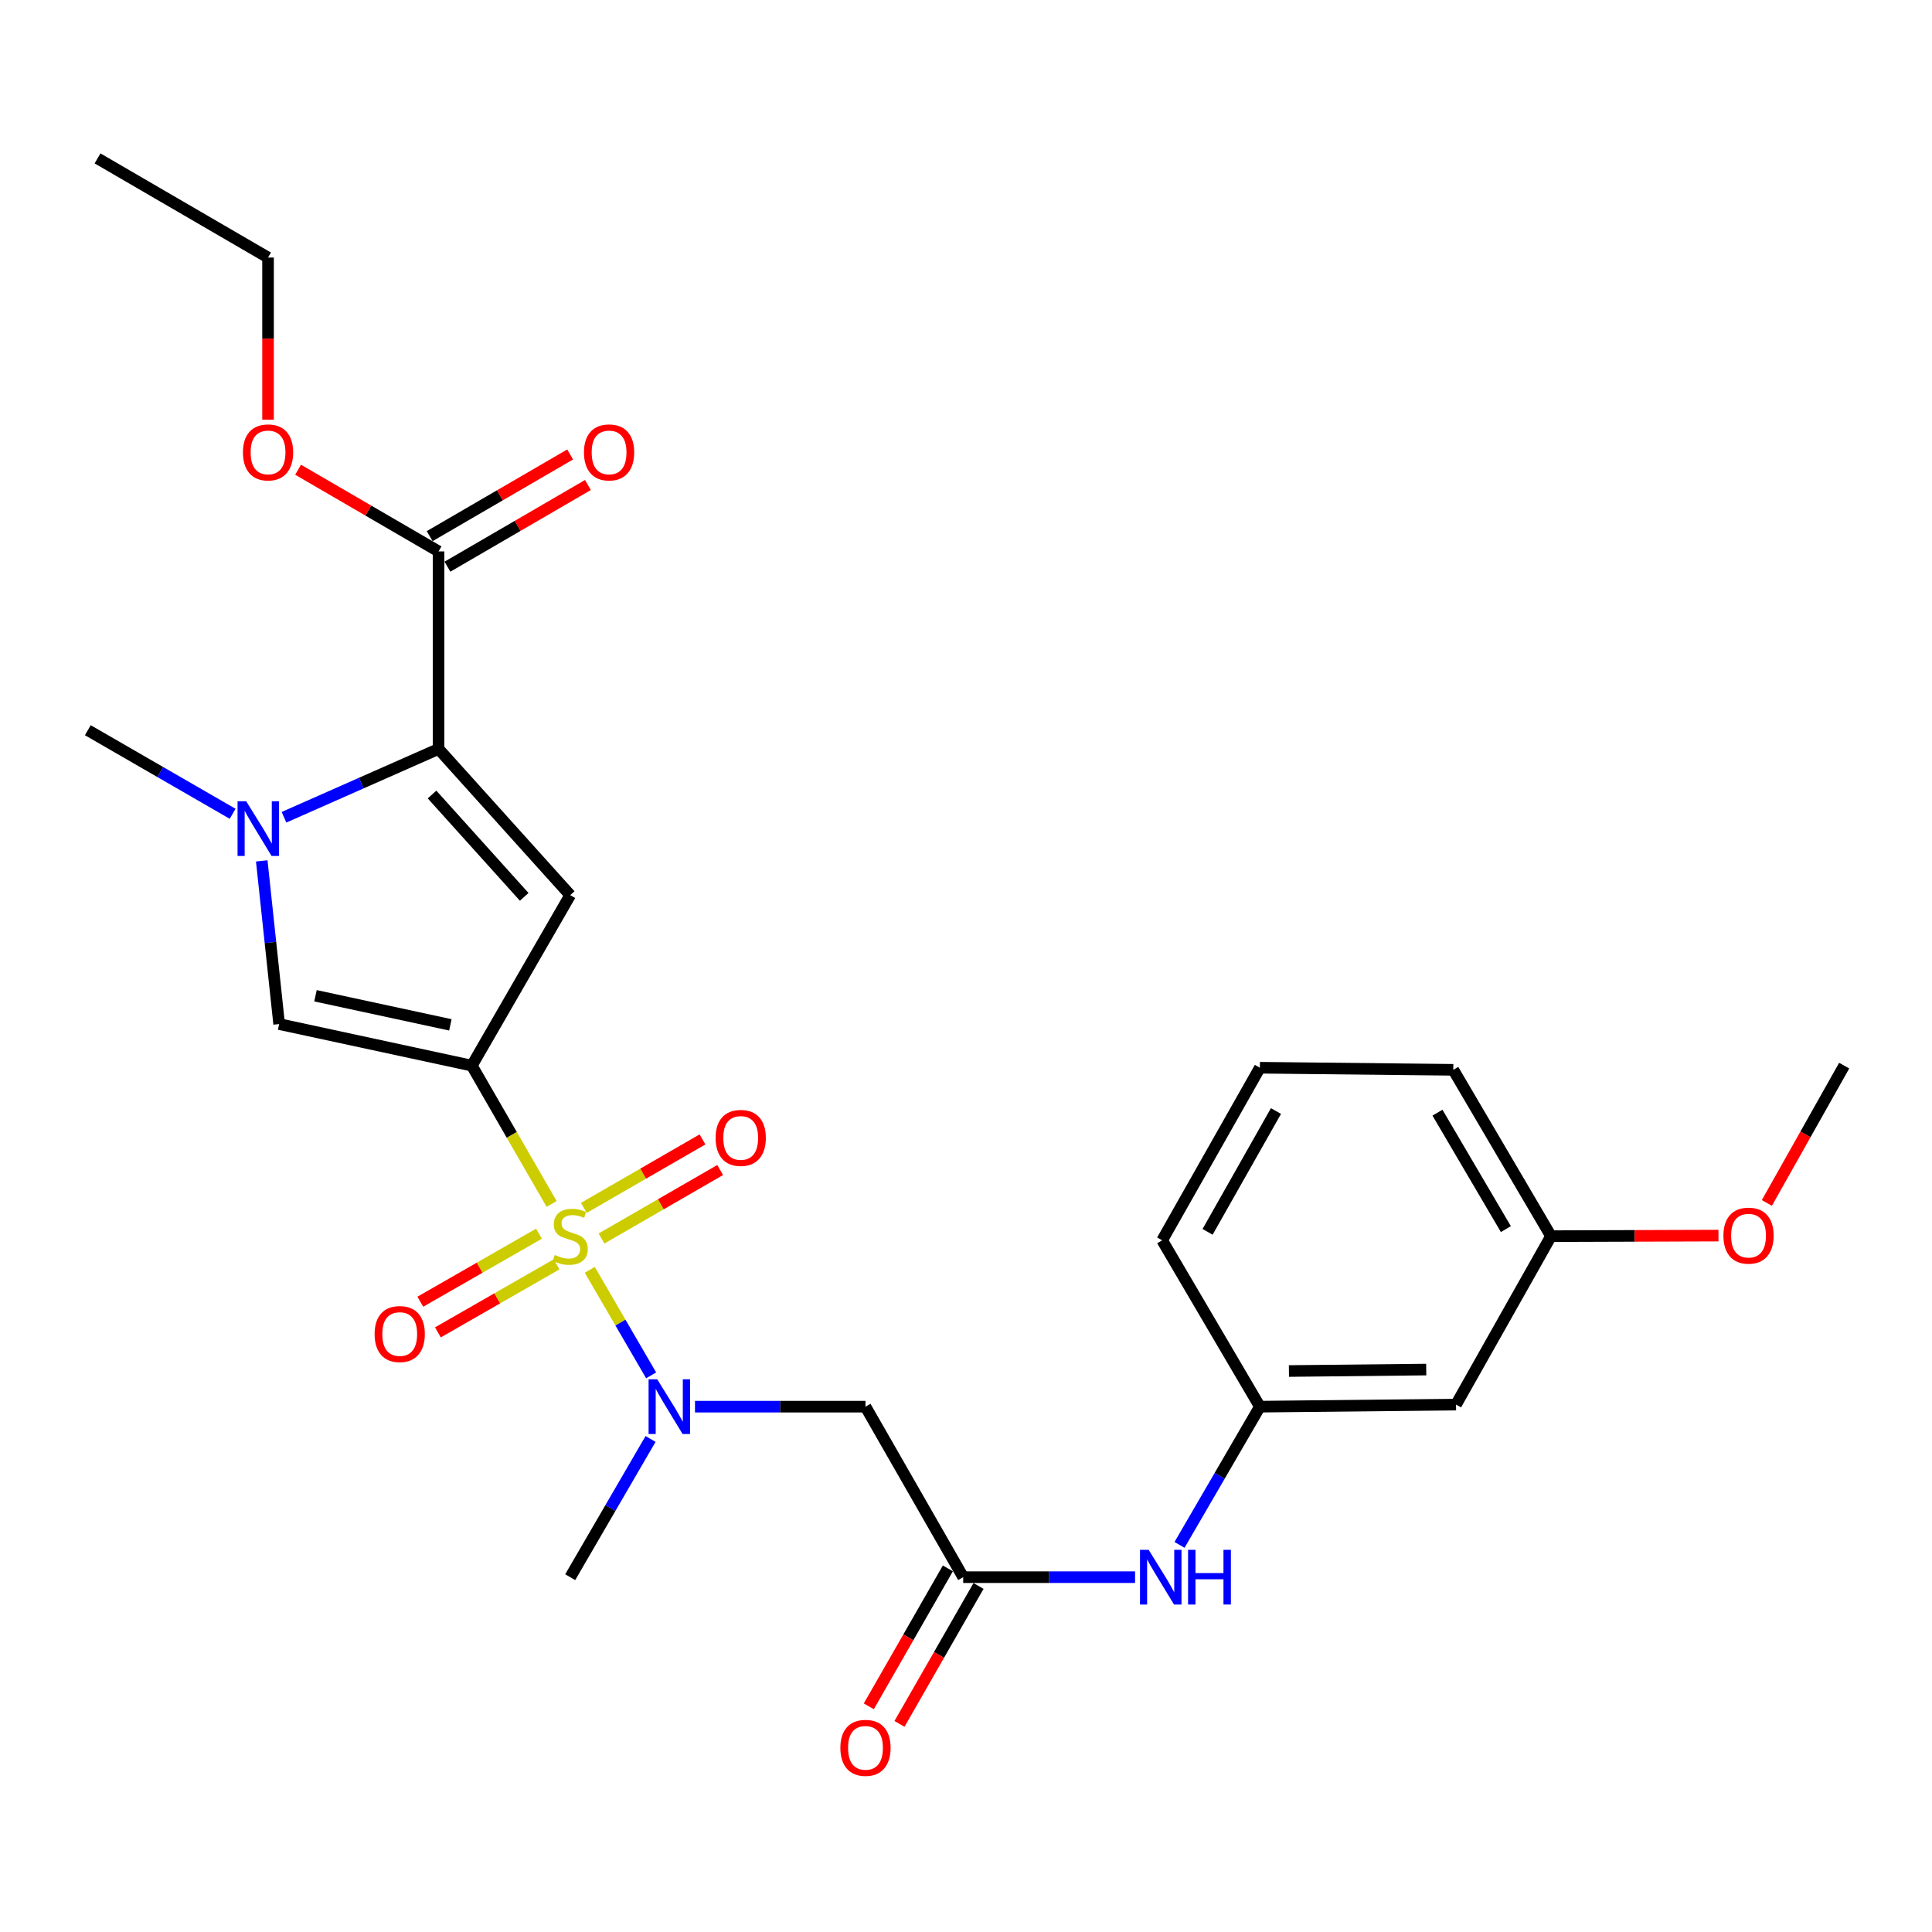 <?xml version='1.0' encoding='iso-8859-1'?>
<svg version='1.1' baseProfile='full'
              xmlns='http://www.w3.org/2000/svg'
                      xmlns:rdkit='http://www.rdkit.org/xml'
                      xmlns:xlink='http://www.w3.org/1999/xlink'
                  xml:space='preserve'
width='1000px' height='1000px' viewBox='0 0 1000 1000'>
<!-- END OF HEADER -->
<rect style='opacity:1.0;fill:#FFFFFF;stroke:none' width='1000' height='1000' x='0' y='0'> </rect>
<path class='bond-0' d='M 285.523,623.166 L 264.871,587.367' style='fill:none;fill-rule:evenodd;stroke:#CCCC00;stroke-width:6px;stroke-linecap:butt;stroke-linejoin:miter;stroke-opacity:1' />
<path class='bond-0' d='M 264.871,587.367 L 244.218,551.569' style='fill:none;fill-rule:evenodd;stroke:#000000;stroke-width:6px;stroke-linecap:butt;stroke-linejoin:miter;stroke-opacity:1' />
<path class='bond-5' d='M 305.273,657.266 L 321.148,684.573' style='fill:none;fill-rule:evenodd;stroke:#CCCC00;stroke-width:6px;stroke-linecap:butt;stroke-linejoin:miter;stroke-opacity:1' />
<path class='bond-5' d='M 321.148,684.573 L 337.023,711.88' style='fill:none;fill-rule:evenodd;stroke:#0000FF;stroke-width:6px;stroke-linecap:butt;stroke-linejoin:miter;stroke-opacity:1' />
<path class='bond-9' d='M 311.338,641.045 L 342.045,623.324' style='fill:none;fill-rule:evenodd;stroke:#CCCC00;stroke-width:6px;stroke-linecap:butt;stroke-linejoin:miter;stroke-opacity:1' />
<path class='bond-9' d='M 342.045,623.324 L 372.753,605.603' style='fill:none;fill-rule:evenodd;stroke:#FF0000;stroke-width:6px;stroke-linecap:butt;stroke-linejoin:miter;stroke-opacity:1' />
<path class='bond-9' d='M 302.195,625.202 L 332.903,607.481' style='fill:none;fill-rule:evenodd;stroke:#CCCC00;stroke-width:6px;stroke-linecap:butt;stroke-linejoin:miter;stroke-opacity:1' />
<path class='bond-9' d='M 332.903,607.481 L 363.611,589.76' style='fill:none;fill-rule:evenodd;stroke:#FF0000;stroke-width:6px;stroke-linecap:butt;stroke-linejoin:miter;stroke-opacity:1' />
<path class='bond-10' d='M 278.968,638.562 L 248.261,656.164' style='fill:none;fill-rule:evenodd;stroke:#CCCC00;stroke-width:6px;stroke-linecap:butt;stroke-linejoin:miter;stroke-opacity:1' />
<path class='bond-10' d='M 248.261,656.164 L 217.554,673.767' style='fill:none;fill-rule:evenodd;stroke:#FF0000;stroke-width:6px;stroke-linecap:butt;stroke-linejoin:miter;stroke-opacity:1' />
<path class='bond-10' d='M 288.064,654.431 L 257.358,672.033' style='fill:none;fill-rule:evenodd;stroke:#CCCC00;stroke-width:6px;stroke-linecap:butt;stroke-linejoin:miter;stroke-opacity:1' />
<path class='bond-10' d='M 257.358,672.033 L 226.651,689.635' style='fill:none;fill-rule:evenodd;stroke:#FF0000;stroke-width:6px;stroke-linecap:butt;stroke-linejoin:miter;stroke-opacity:1' />
<path class='bond-1' d='M 244.218,551.569 L 295.139,463.324' style='fill:none;fill-rule:evenodd;stroke:#000000;stroke-width:6px;stroke-linecap:butt;stroke-linejoin:miter;stroke-opacity:1' />
<path class='bond-4' d='M 244.218,551.569 L 144.481,530.056' style='fill:none;fill-rule:evenodd;stroke:#000000;stroke-width:6px;stroke-linecap:butt;stroke-linejoin:miter;stroke-opacity:1' />
<path class='bond-4' d='M 233.114,530.462 L 163.298,515.403' style='fill:none;fill-rule:evenodd;stroke:#000000;stroke-width:6px;stroke-linecap:butt;stroke-linejoin:miter;stroke-opacity:1' />
<path class='bond-2' d='M 295.139,463.324 L 226.994,387.649' style='fill:none;fill-rule:evenodd;stroke:#000000;stroke-width:6px;stroke-linecap:butt;stroke-linejoin:miter;stroke-opacity:1' />
<path class='bond-2' d='M 271.325,464.213 L 223.624,411.24' style='fill:none;fill-rule:evenodd;stroke:#000000;stroke-width:6px;stroke-linecap:butt;stroke-linejoin:miter;stroke-opacity:1' />
<path class='bond-7' d='M 226.994,387.649 L 226.994,285.412' style='fill:none;fill-rule:evenodd;stroke:#000000;stroke-width:6px;stroke-linecap:butt;stroke-linejoin:miter;stroke-opacity:1' />
<path class='bond-27' d='M 226.994,387.649 L 186.992,405.33' style='fill:none;fill-rule:evenodd;stroke:#000000;stroke-width:6px;stroke-linecap:butt;stroke-linejoin:miter;stroke-opacity:1' />
<path class='bond-27' d='M 186.992,405.33 L 146.989,423.012' style='fill:none;fill-rule:evenodd;stroke:#0000FF;stroke-width:6px;stroke-linecap:butt;stroke-linejoin:miter;stroke-opacity:1' />
<path class='bond-3' d='M 135.479,445.589 L 139.98,487.823' style='fill:none;fill-rule:evenodd;stroke:#0000FF;stroke-width:6px;stroke-linecap:butt;stroke-linejoin:miter;stroke-opacity:1' />
<path class='bond-3' d='M 139.98,487.823 L 144.481,530.056' style='fill:none;fill-rule:evenodd;stroke:#000000;stroke-width:6px;stroke-linecap:butt;stroke-linejoin:miter;stroke-opacity:1' />
<path class='bond-18' d='M 120.412,421.217 L 82.933,399.586' style='fill:none;fill-rule:evenodd;stroke:#0000FF;stroke-width:6px;stroke-linecap:butt;stroke-linejoin:miter;stroke-opacity:1' />
<path class='bond-18' d='M 82.933,399.586 L 45.455,377.955' style='fill:none;fill-rule:evenodd;stroke:#000000;stroke-width:6px;stroke-linecap:butt;stroke-linejoin:miter;stroke-opacity:1' />
<path class='bond-6' d='M 359.724,728.088 L 403.848,728.088' style='fill:none;fill-rule:evenodd;stroke:#0000FF;stroke-width:6px;stroke-linecap:butt;stroke-linejoin:miter;stroke-opacity:1' />
<path class='bond-6' d='M 403.848,728.088 L 447.972,728.088' style='fill:none;fill-rule:evenodd;stroke:#000000;stroke-width:6px;stroke-linecap:butt;stroke-linejoin:miter;stroke-opacity:1' />
<path class='bond-19' d='M 336.73,744.801 L 315.935,780.572' style='fill:none;fill-rule:evenodd;stroke:#0000FF;stroke-width:6px;stroke-linecap:butt;stroke-linejoin:miter;stroke-opacity:1' />
<path class='bond-19' d='M 315.935,780.572 L 295.139,816.343' style='fill:none;fill-rule:evenodd;stroke:#000000;stroke-width:6px;stroke-linecap:butt;stroke-linejoin:miter;stroke-opacity:1' />
<path class='bond-8' d='M 447.972,728.088 L 498.547,816.343' style='fill:none;fill-rule:evenodd;stroke:#000000;stroke-width:6px;stroke-linecap:butt;stroke-linejoin:miter;stroke-opacity:1' />
<path class='bond-13' d='M 231.592,293.318 L 267.948,272.176' style='fill:none;fill-rule:evenodd;stroke:#000000;stroke-width:6px;stroke-linecap:butt;stroke-linejoin:miter;stroke-opacity:1' />
<path class='bond-13' d='M 267.948,272.176 L 304.304,251.035' style='fill:none;fill-rule:evenodd;stroke:#FF0000;stroke-width:6px;stroke-linecap:butt;stroke-linejoin:miter;stroke-opacity:1' />
<path class='bond-13' d='M 222.397,277.506 L 258.753,256.364' style='fill:none;fill-rule:evenodd;stroke:#000000;stroke-width:6px;stroke-linecap:butt;stroke-linejoin:miter;stroke-opacity:1' />
<path class='bond-13' d='M 258.753,256.364 L 295.109,235.223' style='fill:none;fill-rule:evenodd;stroke:#FF0000;stroke-width:6px;stroke-linecap:butt;stroke-linejoin:miter;stroke-opacity:1' />
<path class='bond-16' d='M 226.994,285.412 L 190.643,264.271' style='fill:none;fill-rule:evenodd;stroke:#000000;stroke-width:6px;stroke-linecap:butt;stroke-linejoin:miter;stroke-opacity:1' />
<path class='bond-16' d='M 190.643,264.271 L 154.292,243.13' style='fill:none;fill-rule:evenodd;stroke:#FF0000;stroke-width:6px;stroke-linecap:butt;stroke-linejoin:miter;stroke-opacity:1' />
<path class='bond-11' d='M 498.547,816.343 L 543.028,816.343' style='fill:none;fill-rule:evenodd;stroke:#000000;stroke-width:6px;stroke-linecap:butt;stroke-linejoin:miter;stroke-opacity:1' />
<path class='bond-11' d='M 543.028,816.343 L 587.508,816.343' style='fill:none;fill-rule:evenodd;stroke:#0000FF;stroke-width:6px;stroke-linecap:butt;stroke-linejoin:miter;stroke-opacity:1' />
<path class='bond-14' d='M 490.612,811.796 L 470.156,847.492' style='fill:none;fill-rule:evenodd;stroke:#000000;stroke-width:6px;stroke-linecap:butt;stroke-linejoin:miter;stroke-opacity:1' />
<path class='bond-14' d='M 470.156,847.492 L 449.7,883.188' style='fill:none;fill-rule:evenodd;stroke:#FF0000;stroke-width:6px;stroke-linecap:butt;stroke-linejoin:miter;stroke-opacity:1' />
<path class='bond-14' d='M 506.482,820.89 L 486.026,856.586' style='fill:none;fill-rule:evenodd;stroke:#000000;stroke-width:6px;stroke-linecap:butt;stroke-linejoin:miter;stroke-opacity:1' />
<path class='bond-14' d='M 486.026,856.586 L 465.57,892.282' style='fill:none;fill-rule:evenodd;stroke:#FF0000;stroke-width:6px;stroke-linecap:butt;stroke-linejoin:miter;stroke-opacity:1' />
<path class='bond-12' d='M 610.52,799.631 L 631.316,763.86' style='fill:none;fill-rule:evenodd;stroke:#0000FF;stroke-width:6px;stroke-linecap:butt;stroke-linejoin:miter;stroke-opacity:1' />
<path class='bond-12' d='M 631.316,763.86 L 652.111,728.088' style='fill:none;fill-rule:evenodd;stroke:#000000;stroke-width:6px;stroke-linecap:butt;stroke-linejoin:miter;stroke-opacity:1' />
<path class='bond-15' d='M 652.111,728.088 L 753.637,727.011' style='fill:none;fill-rule:evenodd;stroke:#000000;stroke-width:6px;stroke-linecap:butt;stroke-linejoin:miter;stroke-opacity:1' />
<path class='bond-15' d='M 667.146,709.637 L 738.214,708.883' style='fill:none;fill-rule:evenodd;stroke:#000000;stroke-width:6px;stroke-linecap:butt;stroke-linejoin:miter;stroke-opacity:1' />
<path class='bond-22' d='M 652.111,728.088 L 601.536,641.988' style='fill:none;fill-rule:evenodd;stroke:#000000;stroke-width:6px;stroke-linecap:butt;stroke-linejoin:miter;stroke-opacity:1' />
<path class='bond-17' d='M 753.637,727.011 L 802.8,639.834' style='fill:none;fill-rule:evenodd;stroke:#000000;stroke-width:6px;stroke-linecap:butt;stroke-linejoin:miter;stroke-opacity:1' />
<path class='bond-24' d='M 138.739,217.246 L 138.739,175.278' style='fill:none;fill-rule:evenodd;stroke:#FF0000;stroke-width:6px;stroke-linecap:butt;stroke-linejoin:miter;stroke-opacity:1' />
<path class='bond-24' d='M 138.739,175.278 L 138.739,133.311' style='fill:none;fill-rule:evenodd;stroke:#000000;stroke-width:6px;stroke-linecap:butt;stroke-linejoin:miter;stroke-opacity:1' />
<path class='bond-20' d='M 802.8,639.834 L 846.141,639.687' style='fill:none;fill-rule:evenodd;stroke:#000000;stroke-width:6px;stroke-linecap:butt;stroke-linejoin:miter;stroke-opacity:1' />
<path class='bond-20' d='M 846.141,639.687 L 889.481,639.541' style='fill:none;fill-rule:evenodd;stroke:#FF0000;stroke-width:6px;stroke-linecap:butt;stroke-linejoin:miter;stroke-opacity:1' />
<path class='bond-28' d='M 802.8,639.834 L 752.215,553.733' style='fill:none;fill-rule:evenodd;stroke:#000000;stroke-width:6px;stroke-linecap:butt;stroke-linejoin:miter;stroke-opacity:1' />
<path class='bond-28' d='M 779.441,636.184 L 744.032,575.914' style='fill:none;fill-rule:evenodd;stroke:#000000;stroke-width:6px;stroke-linecap:butt;stroke-linejoin:miter;stroke-opacity:1' />
<path class='bond-25' d='M 914.522,622.646 L 934.533,587.107' style='fill:none;fill-rule:evenodd;stroke:#FF0000;stroke-width:6px;stroke-linecap:butt;stroke-linejoin:miter;stroke-opacity:1' />
<path class='bond-25' d='M 934.533,587.107 L 954.545,551.569' style='fill:none;fill-rule:evenodd;stroke:#000000;stroke-width:6px;stroke-linecap:butt;stroke-linejoin:miter;stroke-opacity:1' />
<path class='bond-21' d='M 652.111,552.656 L 601.536,641.988' style='fill:none;fill-rule:evenodd;stroke:#000000;stroke-width:6px;stroke-linecap:butt;stroke-linejoin:miter;stroke-opacity:1' />
<path class='bond-21' d='M 660.442,575.067 L 625.04,637.6' style='fill:none;fill-rule:evenodd;stroke:#000000;stroke-width:6px;stroke-linecap:butt;stroke-linejoin:miter;stroke-opacity:1' />
<path class='bond-23' d='M 652.111,552.656 L 752.215,553.733' style='fill:none;fill-rule:evenodd;stroke:#000000;stroke-width:6px;stroke-linecap:butt;stroke-linejoin:miter;stroke-opacity:1' />
<path class='bond-26' d='M 138.739,133.311 L 50.485,81.984' style='fill:none;fill-rule:evenodd;stroke:#000000;stroke-width:6px;stroke-linecap:butt;stroke-linejoin:miter;stroke-opacity:1' />
<path  class='atom-0' d='M 287.139 649.554
Q 287.459 649.674, 288.779 650.234
Q 290.099 650.794, 291.539 651.154
Q 293.019 651.474, 294.459 651.474
Q 297.139 651.474, 298.699 650.194
Q 300.259 648.874, 300.259 646.594
Q 300.259 645.034, 299.459 644.074
Q 298.699 643.114, 297.499 642.594
Q 296.299 642.074, 294.299 641.474
Q 291.779 640.714, 290.259 639.994
Q 288.779 639.274, 287.699 637.754
Q 286.659 636.234, 286.659 633.674
Q 286.659 630.114, 289.059 627.914
Q 291.499 625.714, 296.299 625.714
Q 299.579 625.714, 303.299 627.274
L 302.379 630.354
Q 298.979 628.954, 296.419 628.954
Q 293.659 628.954, 292.139 630.114
Q 290.619 631.234, 290.659 633.194
Q 290.659 634.714, 291.419 635.634
Q 292.219 636.554, 293.339 637.074
Q 294.499 637.594, 296.419 638.194
Q 298.979 638.994, 300.499 639.794
Q 302.019 640.594, 303.099 642.234
Q 304.219 643.834, 304.219 646.594
Q 304.219 650.514, 301.579 652.634
Q 298.979 654.714, 294.619 654.714
Q 292.099 654.714, 290.179 654.154
Q 288.299 653.634, 286.059 652.714
L 287.139 649.554
' fill='#CCCC00'/>
<path  class='atom-4' d='M 127.439 414.726
L 136.719 429.726
Q 137.639 431.206, 139.119 433.886
Q 140.599 436.566, 140.679 436.726
L 140.679 414.726
L 144.439 414.726
L 144.439 443.046
L 140.559 443.046
L 130.599 426.646
Q 129.439 424.726, 128.199 422.526
Q 126.999 420.326, 126.639 419.646
L 126.639 443.046
L 122.959 443.046
L 122.959 414.726
L 127.439 414.726
' fill='#0000FF'/>
<path  class='atom-6' d='M 340.186 713.928
L 349.466 728.928
Q 350.386 730.408, 351.866 733.088
Q 353.346 735.768, 353.426 735.928
L 353.426 713.928
L 357.186 713.928
L 357.186 742.248
L 353.306 742.248
L 343.346 725.848
Q 342.186 723.928, 340.946 721.728
Q 339.746 719.528, 339.386 718.848
L 339.386 742.248
L 335.706 742.248
L 335.706 713.928
L 340.186 713.928
' fill='#0000FF'/>
<path  class='atom-10' d='M 370.394 588.983
Q 370.394 582.183, 373.754 578.383
Q 377.114 574.583, 383.394 574.583
Q 389.674 574.583, 393.034 578.383
Q 396.394 582.183, 396.394 588.983
Q 396.394 595.863, 392.994 599.783
Q 389.594 603.663, 383.394 603.663
Q 377.154 603.663, 373.754 599.783
Q 370.394 595.903, 370.394 588.983
M 383.394 600.463
Q 387.714 600.463, 390.034 597.583
Q 392.394 594.663, 392.394 588.983
Q 392.394 583.423, 390.034 580.623
Q 387.714 577.783, 383.394 577.783
Q 379.074 577.783, 376.714 580.583
Q 374.394 583.383, 374.394 588.983
Q 374.394 594.703, 376.714 597.583
Q 379.074 600.463, 383.394 600.463
' fill='#FF0000'/>
<path  class='atom-11' d='M 193.894 690.499
Q 193.894 683.699, 197.254 679.899
Q 200.614 676.099, 206.894 676.099
Q 213.174 676.099, 216.534 679.899
Q 219.894 683.699, 219.894 690.499
Q 219.894 697.379, 216.494 701.299
Q 213.094 705.179, 206.894 705.179
Q 200.654 705.179, 197.254 701.299
Q 193.894 697.419, 193.894 690.499
M 206.894 701.979
Q 211.214 701.979, 213.534 699.099
Q 215.894 696.179, 215.894 690.499
Q 215.894 684.939, 213.534 682.139
Q 211.214 679.299, 206.894 679.299
Q 202.574 679.299, 200.214 682.099
Q 197.894 684.899, 197.894 690.499
Q 197.894 696.219, 200.214 699.099
Q 202.574 701.979, 206.894 701.979
' fill='#FF0000'/>
<path  class='atom-12' d='M 594.545 802.183
L 603.825 817.183
Q 604.745 818.663, 606.225 821.343
Q 607.705 824.023, 607.785 824.183
L 607.785 802.183
L 611.545 802.183
L 611.545 830.503
L 607.665 830.503
L 597.705 814.103
Q 596.545 812.183, 595.305 809.983
Q 594.105 807.783, 593.745 807.103
L 593.745 830.503
L 590.065 830.503
L 590.065 802.183
L 594.545 802.183
' fill='#0000FF'/>
<path  class='atom-12' d='M 614.945 802.183
L 618.785 802.183
L 618.785 814.223
L 633.265 814.223
L 633.265 802.183
L 637.105 802.183
L 637.105 830.503
L 633.265 830.503
L 633.265 817.423
L 618.785 817.423
L 618.785 830.503
L 614.945 830.503
L 614.945 802.183
' fill='#0000FF'/>
<path  class='atom-14' d='M 302.259 234.165
Q 302.259 227.365, 305.619 223.565
Q 308.979 219.765, 315.259 219.765
Q 321.539 219.765, 324.899 223.565
Q 328.259 227.365, 328.259 234.165
Q 328.259 241.045, 324.859 244.965
Q 321.459 248.845, 315.259 248.845
Q 309.019 248.845, 305.619 244.965
Q 302.259 241.085, 302.259 234.165
M 315.259 245.645
Q 319.579 245.645, 321.899 242.765
Q 324.259 239.845, 324.259 234.165
Q 324.259 228.605, 321.899 225.805
Q 319.579 222.965, 315.259 222.965
Q 310.939 222.965, 308.579 225.765
Q 306.259 228.565, 306.259 234.165
Q 306.259 239.885, 308.579 242.765
Q 310.939 245.645, 315.259 245.645
' fill='#FF0000'/>
<path  class='atom-15' d='M 434.972 904.678
Q 434.972 897.878, 438.332 894.078
Q 441.692 890.278, 447.972 890.278
Q 454.252 890.278, 457.612 894.078
Q 460.972 897.878, 460.972 904.678
Q 460.972 911.558, 457.572 915.478
Q 454.172 919.358, 447.972 919.358
Q 441.732 919.358, 438.332 915.478
Q 434.972 911.598, 434.972 904.678
M 447.972 916.158
Q 452.292 916.158, 454.612 913.278
Q 456.972 910.358, 456.972 904.678
Q 456.972 899.118, 454.612 896.318
Q 452.292 893.478, 447.972 893.478
Q 443.652 893.478, 441.292 896.278
Q 438.972 899.078, 438.972 904.678
Q 438.972 910.398, 441.292 913.278
Q 443.652 916.158, 447.972 916.158
' fill='#FF0000'/>
<path  class='atom-17' d='M 125.739 234.165
Q 125.739 227.365, 129.099 223.565
Q 132.459 219.765, 138.739 219.765
Q 145.019 219.765, 148.379 223.565
Q 151.739 227.365, 151.739 234.165
Q 151.739 241.045, 148.339 244.965
Q 144.939 248.845, 138.739 248.845
Q 132.499 248.845, 129.099 244.965
Q 125.739 241.085, 125.739 234.165
M 138.739 245.645
Q 143.059 245.645, 145.379 242.765
Q 147.739 239.845, 147.739 234.165
Q 147.739 228.605, 145.379 225.805
Q 143.059 222.965, 138.739 222.965
Q 134.419 222.965, 132.059 225.765
Q 129.739 228.565, 129.739 234.165
Q 129.739 239.885, 132.059 242.765
Q 134.419 245.645, 138.739 245.645
' fill='#FF0000'/>
<path  class='atom-21' d='M 892.037 639.568
Q 892.037 632.768, 895.397 628.968
Q 898.757 625.168, 905.037 625.168
Q 911.317 625.168, 914.677 628.968
Q 918.037 632.768, 918.037 639.568
Q 918.037 646.448, 914.637 650.368
Q 911.237 654.248, 905.037 654.248
Q 898.797 654.248, 895.397 650.368
Q 892.037 646.488, 892.037 639.568
M 905.037 651.048
Q 909.357 651.048, 911.677 648.168
Q 914.037 645.248, 914.037 639.568
Q 914.037 634.008, 911.677 631.208
Q 909.357 628.368, 905.037 628.368
Q 900.717 628.368, 898.357 631.168
Q 896.037 633.968, 896.037 639.568
Q 896.037 645.288, 898.357 648.168
Q 900.717 651.048, 905.037 651.048
' fill='#FF0000'/>
</svg>
